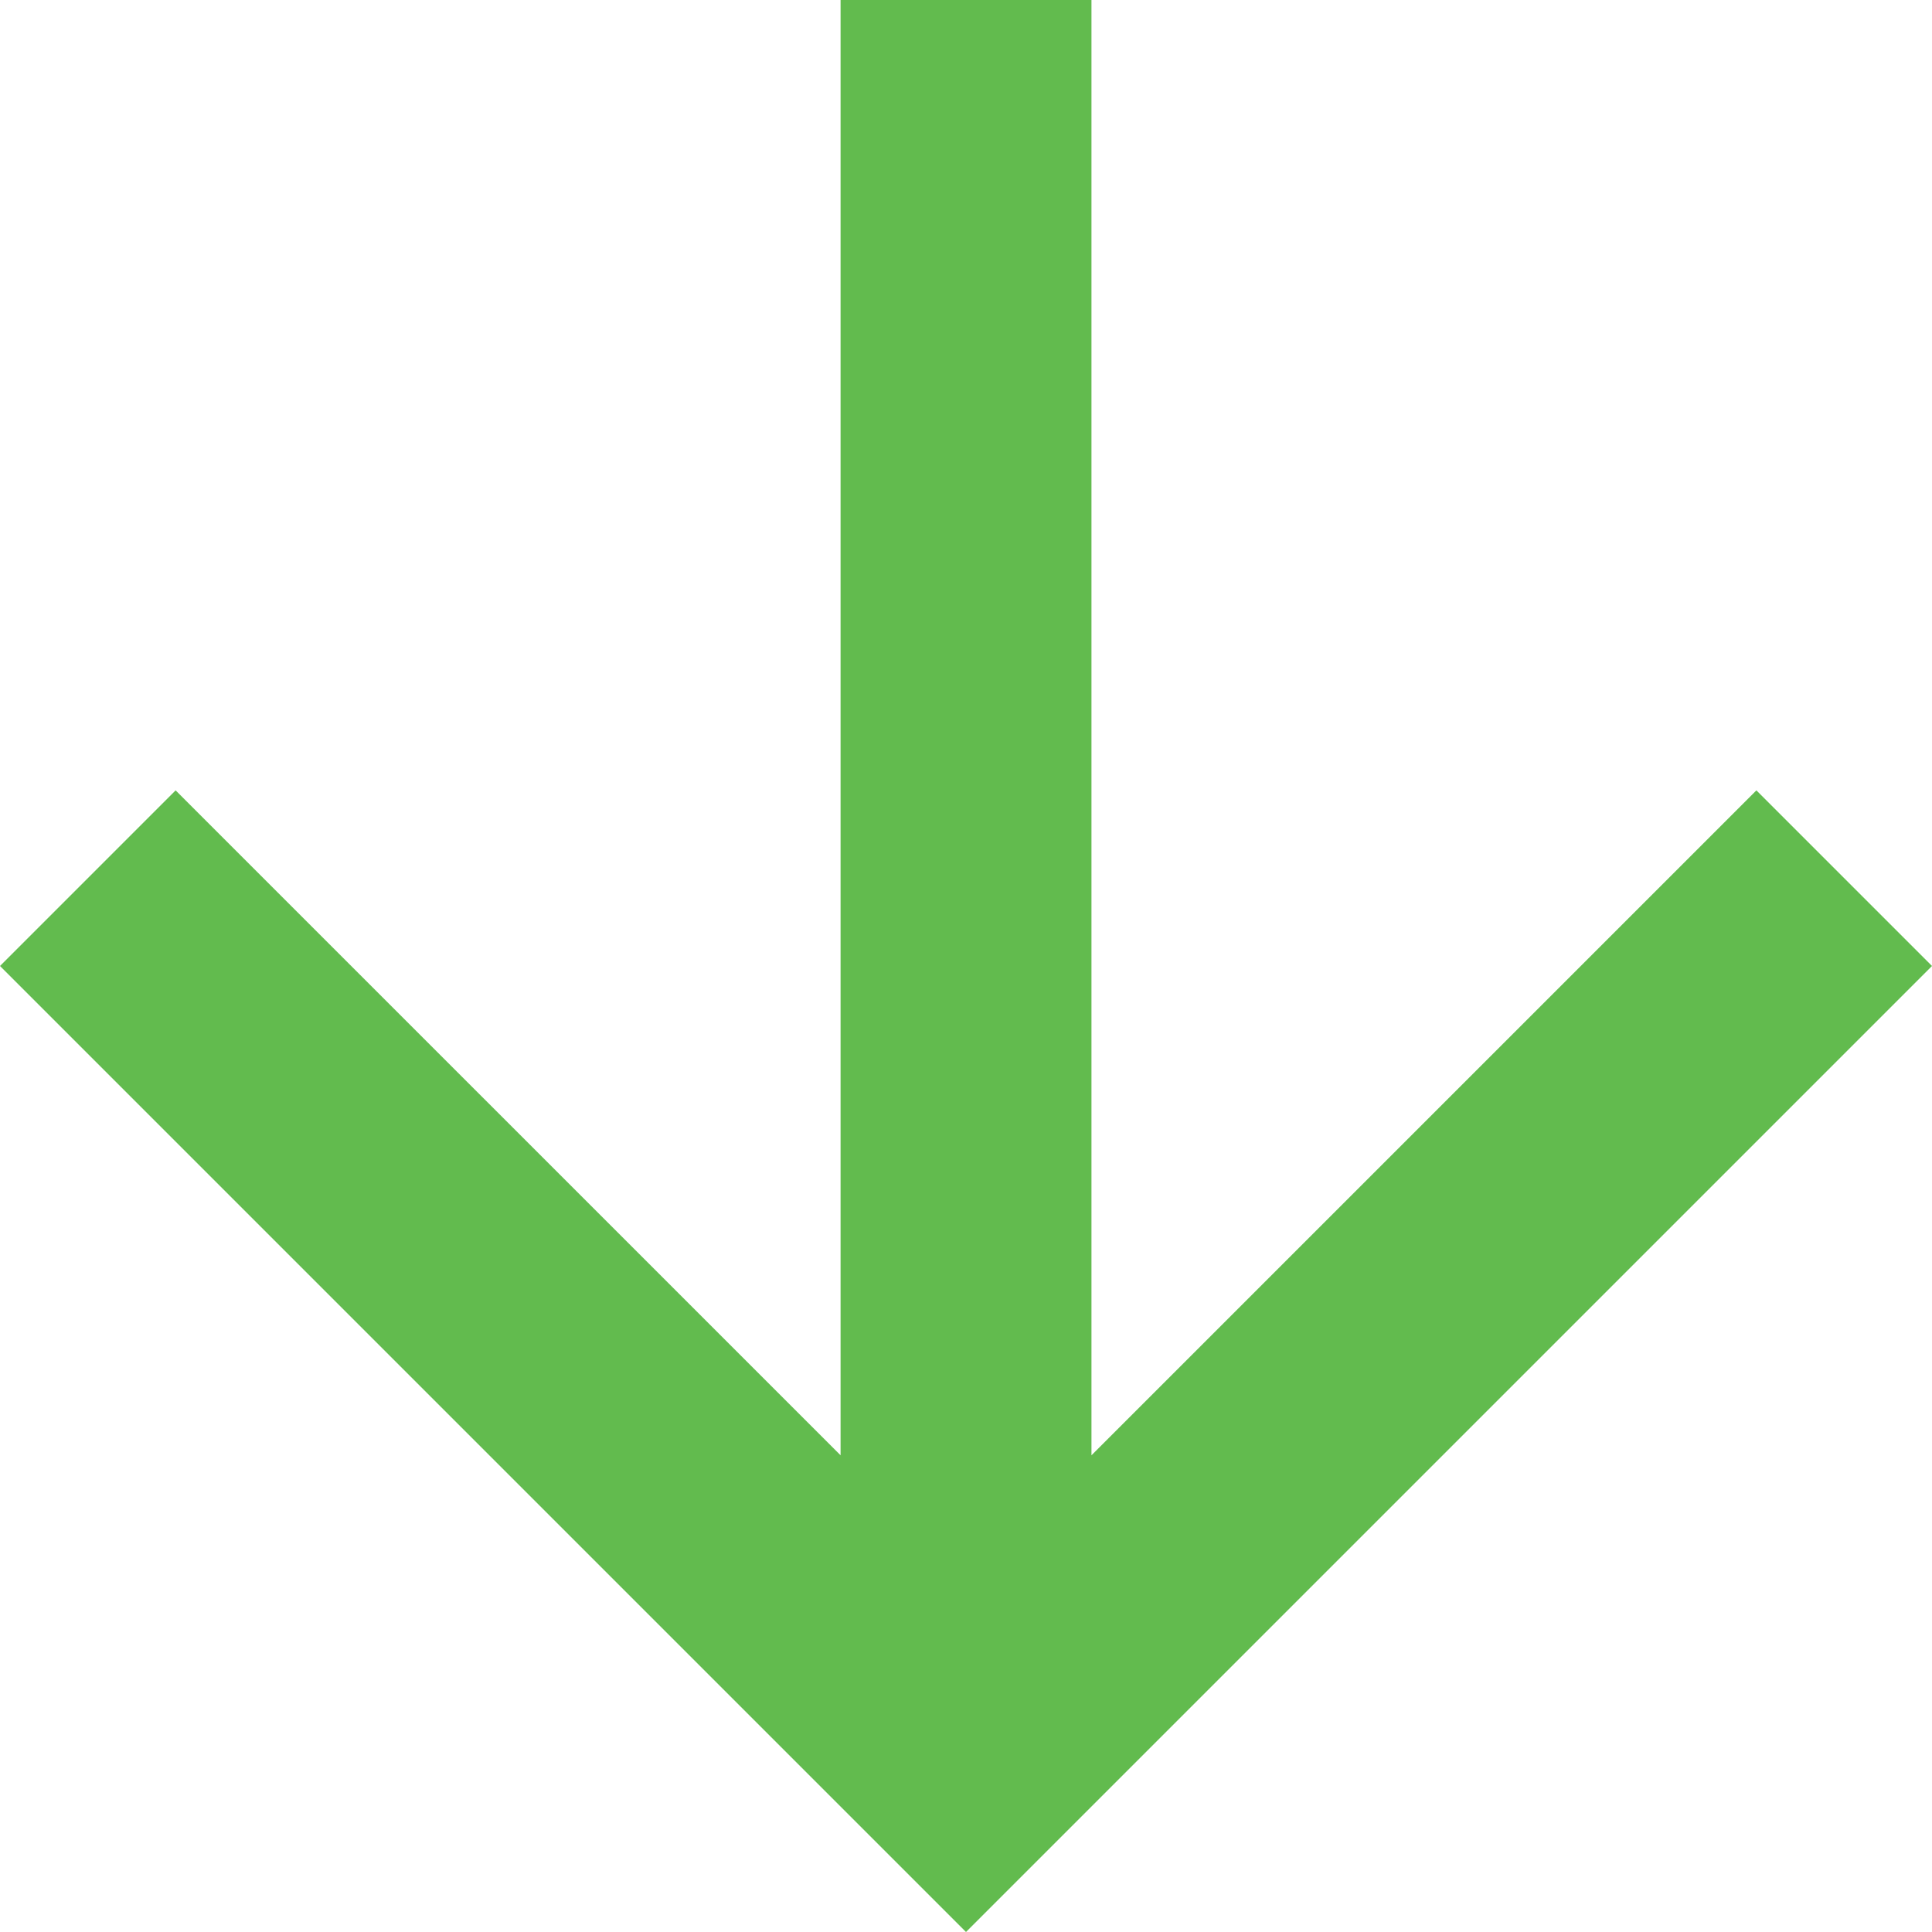 <svg xmlns="http://www.w3.org/2000/svg" width="51" height="51" viewBox="0 0 51 51">
  <g id="event-shcedule-arrow" transform="translate(51) rotate(90)">
    <path id="Path_10" data-name="Path 10" d="M25.5,0,20.864,4.636,38.416,22.188H0v6.623H38.416L20.864,46.364,25.5,51,51,25.5Z" fill="#62bb4e"/>
  </g>
</svg>
